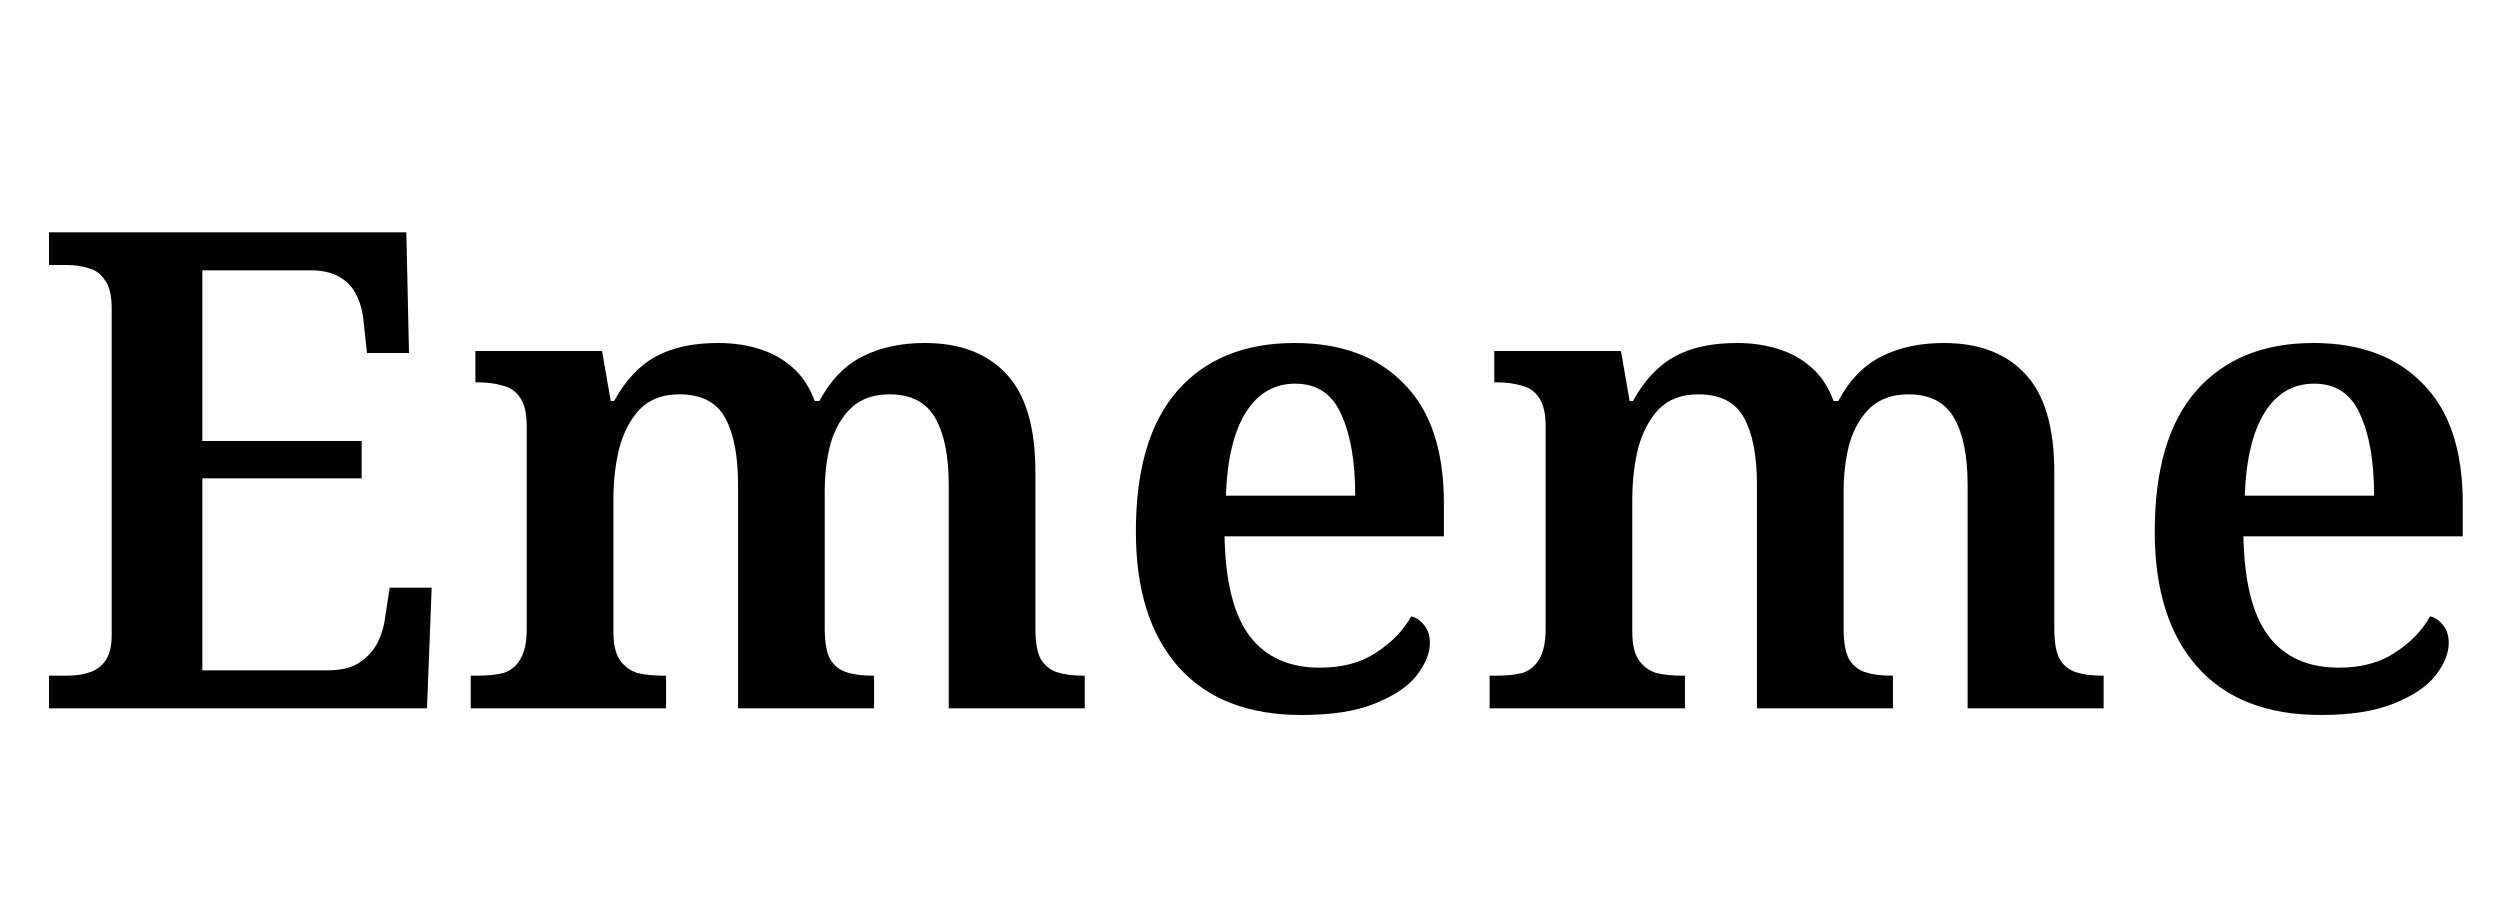 <svg width="120" height="44" viewBox="0 0 120 44" fill="none" xmlns="http://www.w3.org/2000/svg">
<path d="M2.352 34V32.432H3.216C3.621 32.432 3.984 32.379 4.304 32.272C4.624 32.165 4.88 31.973 5.072 31.696C5.264 31.397 5.36 31.003 5.36 30.512V14.8C5.36 14.181 5.253 13.733 5.04 13.456C4.848 13.157 4.592 12.965 4.272 12.88C3.952 12.773 3.589 12.72 3.184 12.72H2.352V11.152H19.504L19.632 16.944H17.616L17.456 15.472C17.413 14.96 17.296 14.523 17.104 14.16C16.933 13.797 16.667 13.509 16.304 13.296C15.941 13.083 15.472 12.976 14.896 12.976H9.712V21.168H17.36V22.96H9.712V32.176H15.728C16.325 32.176 16.805 32.069 17.168 31.856C17.552 31.621 17.851 31.323 18.064 30.96C18.277 30.576 18.416 30.149 18.48 29.68L18.704 28.208H20.72L20.496 34H2.352Z" fill="black"/>
<path d="M22.595 34V32.432H22.915C23.406 32.432 23.822 32.389 24.163 32.304C24.505 32.197 24.771 31.984 24.963 31.664C25.177 31.323 25.283 30.832 25.283 30.192V20.464C25.283 19.845 25.177 19.387 24.963 19.088C24.771 18.789 24.494 18.597 24.131 18.512C23.79 18.405 23.385 18.352 22.915 18.352H22.819V16.848H28.899L29.315 19.248H29.475C30.03 18.245 30.702 17.531 31.491 17.104C32.281 16.677 33.273 16.464 34.467 16.464C35.193 16.464 35.854 16.56 36.451 16.752C37.07 16.944 37.603 17.243 38.051 17.648C38.499 18.032 38.851 18.565 39.107 19.248H39.331C39.865 18.245 40.558 17.531 41.411 17.104C42.265 16.677 43.257 16.464 44.387 16.464C46.073 16.464 47.374 16.955 48.291 17.936C49.23 18.917 49.699 20.496 49.699 22.672V30.16C49.699 30.821 49.785 31.312 49.955 31.632C50.147 31.952 50.414 32.165 50.755 32.272C51.097 32.379 51.502 32.432 51.971 32.432H52.067V34H45.539V23.28C45.539 21.893 45.326 20.827 44.899 20.08C44.473 19.312 43.737 18.928 42.691 18.928C41.945 18.928 41.337 19.141 40.867 19.568C40.419 19.995 40.089 20.56 39.875 21.264C39.683 21.968 39.587 22.747 39.587 23.6V30.16C39.587 30.821 39.673 31.312 39.843 31.632C40.035 31.952 40.302 32.165 40.643 32.272C40.985 32.379 41.39 32.432 41.859 32.432H41.955V34H35.427V23.28C35.427 21.893 35.225 20.827 34.819 20.08C34.414 19.312 33.678 18.928 32.611 18.928C31.822 18.928 31.193 19.163 30.723 19.632C30.275 20.101 29.945 20.72 29.731 21.488C29.539 22.256 29.443 23.088 29.443 23.984V30.32C29.443 30.939 29.55 31.397 29.763 31.696C29.977 31.995 30.254 32.197 30.595 32.304C30.958 32.389 31.374 32.432 31.843 32.432H31.971V34H22.595Z" fill="black"/>
<path d="M62.49 34.32C59.908 34.32 57.935 33.552 56.57 32.016C55.205 30.48 54.522 28.315 54.522 25.52C54.522 22.533 55.183 20.283 56.506 18.768C57.85 17.232 59.727 16.464 62.138 16.464C64.378 16.464 66.127 17.115 67.386 18.416C68.666 19.696 69.306 21.605 69.306 24.144V25.744H58.778C58.821 27.941 59.226 29.541 59.994 30.544C60.762 31.547 61.882 32.048 63.354 32.048C64.442 32.048 65.349 31.803 66.074 31.312C66.82 30.821 67.375 30.245 67.738 29.584C67.994 29.648 68.207 29.797 68.378 30.032C68.549 30.245 68.634 30.523 68.634 30.864C68.634 31.355 68.421 31.877 67.994 32.432C67.567 32.965 66.895 33.413 65.978 33.776C65.082 34.139 63.919 34.32 62.49 34.32ZM65.05 23.792C65.05 22.149 64.826 20.848 64.378 19.888C63.951 18.907 63.215 18.416 62.17 18.416C61.167 18.416 60.378 18.875 59.802 19.792C59.226 20.709 58.906 22.043 58.842 23.792H65.05Z" fill="black"/>
<path d="M71.502 34V32.432H71.822C72.312 32.432 72.728 32.389 73.07 32.304C73.411 32.197 73.678 31.984 73.87 31.664C74.083 31.323 74.19 30.832 74.19 30.192V20.464C74.19 19.845 74.083 19.387 73.87 19.088C73.678 18.789 73.4 18.597 73.038 18.512C72.696 18.405 72.291 18.352 71.822 18.352H71.726V16.848H77.806L78.222 19.248H78.382C78.936 18.245 79.608 17.531 80.398 17.104C81.187 16.677 82.179 16.464 83.374 16.464C84.099 16.464 84.76 16.56 85.358 16.752C85.976 16.944 86.51 17.243 86.958 17.648C87.406 18.032 87.758 18.565 88.014 19.248H88.238C88.771 18.245 89.464 17.531 90.318 17.104C91.171 16.677 92.163 16.464 93.294 16.464C94.979 16.464 96.28 16.955 97.198 17.936C98.136 18.917 98.606 20.496 98.606 22.672V30.16C98.606 30.821 98.691 31.312 98.862 31.632C99.054 31.952 99.32 32.165 99.662 32.272C100.003 32.379 100.408 32.432 100.878 32.432H100.974V34H94.446V23.28C94.446 21.893 94.232 20.827 93.806 20.08C93.379 19.312 92.643 18.928 91.598 18.928C90.851 18.928 90.243 19.141 89.774 19.568C89.326 19.995 88.995 20.56 88.782 21.264C88.59 21.968 88.494 22.747 88.494 23.6V30.16C88.494 30.821 88.579 31.312 88.75 31.632C88.942 31.952 89.208 32.165 89.55 32.272C89.891 32.379 90.296 32.432 90.766 32.432H90.862V34H84.334V23.28C84.334 21.893 84.131 20.827 83.726 20.08C83.32 19.312 82.584 18.928 81.518 18.928C80.728 18.928 80.099 19.163 79.63 19.632C79.182 20.101 78.851 20.72 78.638 21.488C78.446 22.256 78.35 23.088 78.35 23.984V30.32C78.35 30.939 78.456 31.397 78.67 31.696C78.883 31.995 79.16 32.197 79.502 32.304C79.864 32.389 80.28 32.432 80.75 32.432H80.878V34H71.502Z" fill="black"/>
<path d="M111.396 34.32C108.815 34.32 106.841 33.552 105.476 32.016C104.111 30.48 103.428 28.315 103.428 25.52C103.428 22.533 104.089 20.283 105.412 18.768C106.756 17.232 108.633 16.464 111.044 16.464C113.284 16.464 115.033 17.115 116.292 18.416C117.572 19.696 118.212 21.605 118.212 24.144V25.744H107.684C107.727 27.941 108.132 29.541 108.9 30.544C109.668 31.547 110.788 32.048 112.26 32.048C113.348 32.048 114.255 31.803 114.98 31.312C115.727 30.821 116.281 30.245 116.644 29.584C116.9 29.648 117.113 29.797 117.284 30.032C117.455 30.245 117.54 30.523 117.54 30.864C117.54 31.355 117.327 31.877 116.9 32.432C116.473 32.965 115.801 33.413 114.884 33.776C113.988 34.139 112.825 34.32 111.396 34.32ZM113.956 23.792C113.956 22.149 113.732 20.848 113.284 19.888C112.857 18.907 112.121 18.416 111.076 18.416C110.073 18.416 109.284 18.875 108.708 19.792C108.132 20.709 107.812 22.043 107.748 23.792H113.956Z" fill="black"/>
</svg>
